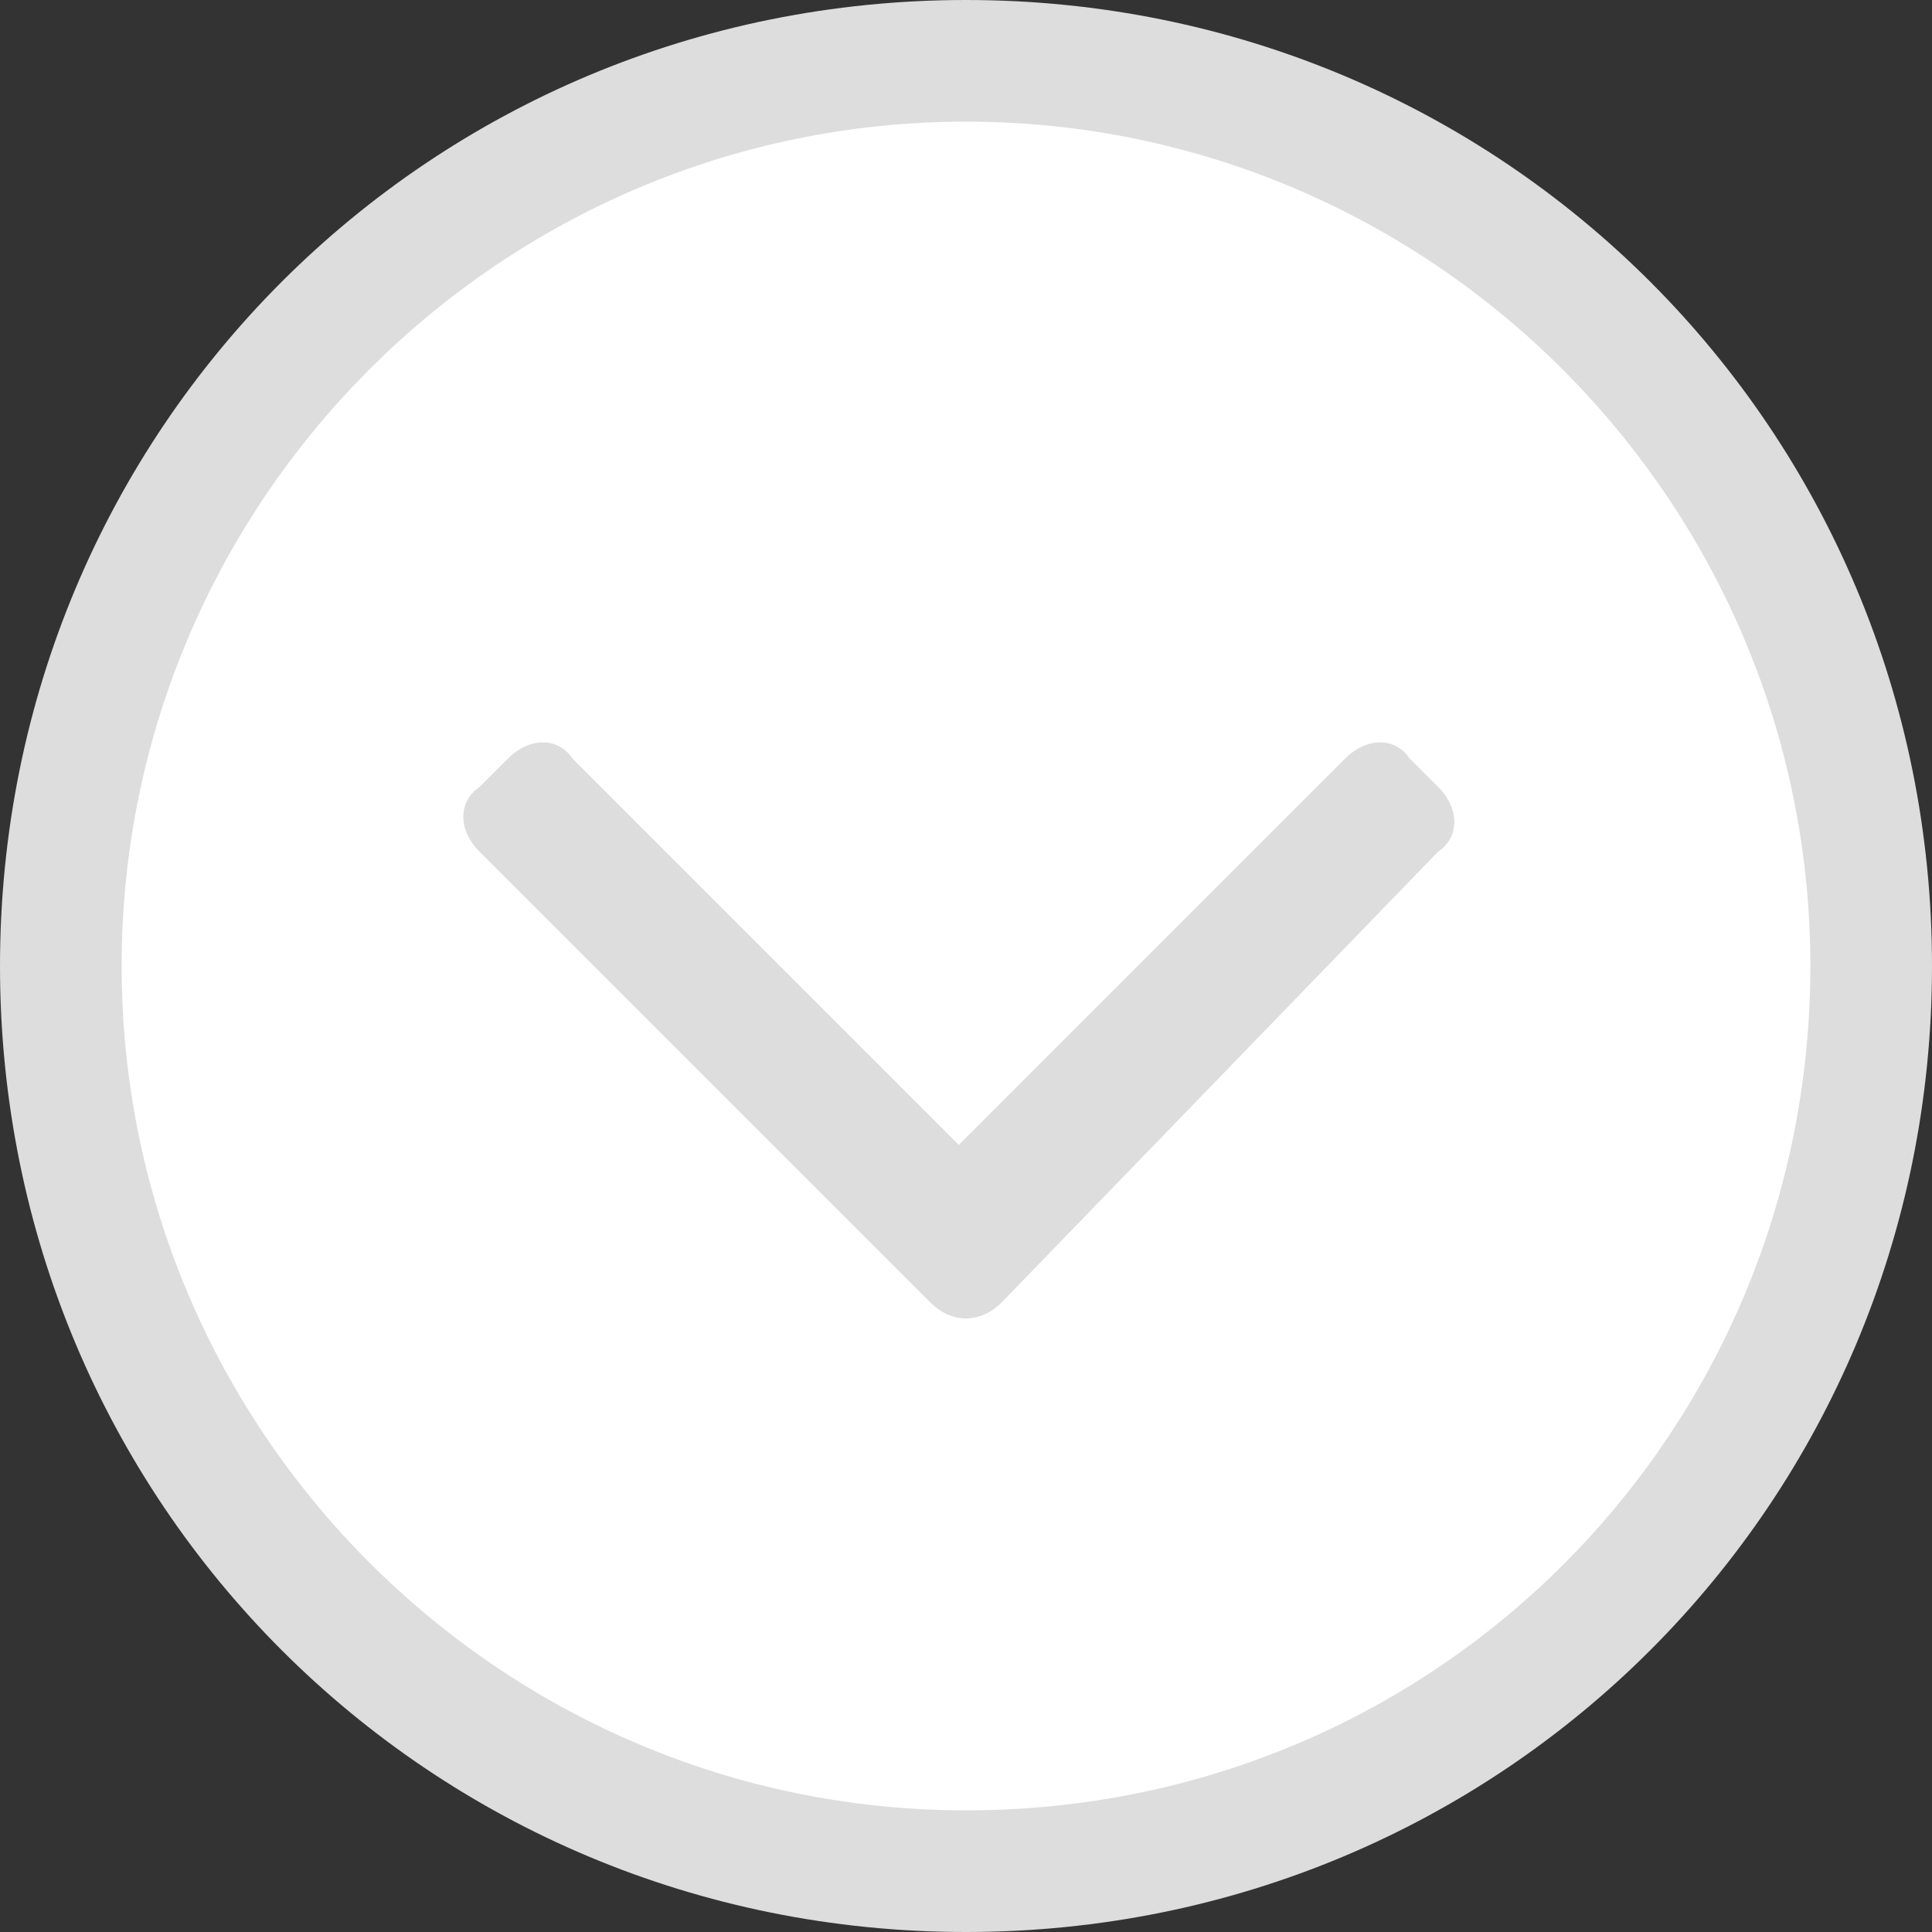 <?xml version="1.0" encoding="utf-8"?>
<!-- Generator: Adobe Illustrator 22.0.0, SVG Export Plug-In . SVG Version: 6.00 Build 0)  -->
<svg version="1.1" id="Layer_1" xmlns="http://www.w3.org/2000/svg" xmlns:xlink="http://www.w3.org/1999/xlink" x="0px" y="0px"
	 viewBox="0 0 27 27" style="enable-background:new 0 0 27 27;" xml:space="preserve">
<rect x="0" y="0" width="27" height="27" fill="#333333" stroke="none"/>
<style type="text/css">
	.st0{fill:#FFFFFF;}
	.st1{fill:#DDDDDD;}
</style>
<ellipse class="st0" cx="13.8" cy="13.6" rx="12.9" ry="13"/>
<path class="st1" d="M13.5,0C6,0,0,6,0,13.5S6,27,13.5,27S27,21,27,13.5S21,0,13.5,0z M25.3,13.5c0,6.5-5.2,11.8-11.8,11.8
	C7,25.3,1.7,20,1.7,13.5C1.7,7,7,1.7,13.5,1.7C20,1.7,25.3,7,25.3,13.5z M13,18.2l-6.3-6.3c-0.3-0.3-0.3-0.7,0-0.9l0.4-0.4
	c0.3-0.3,0.7-0.3,0.9,0l5.4,5.4l5.4-5.4c0.3-0.3,0.7-0.3,0.9,0l0.4,0.4c0.3,0.3,0.3,0.7,0,0.9L14,18.2C13.7,18.5,13.3,18.5,13,18.2z
	"/>
</svg>
